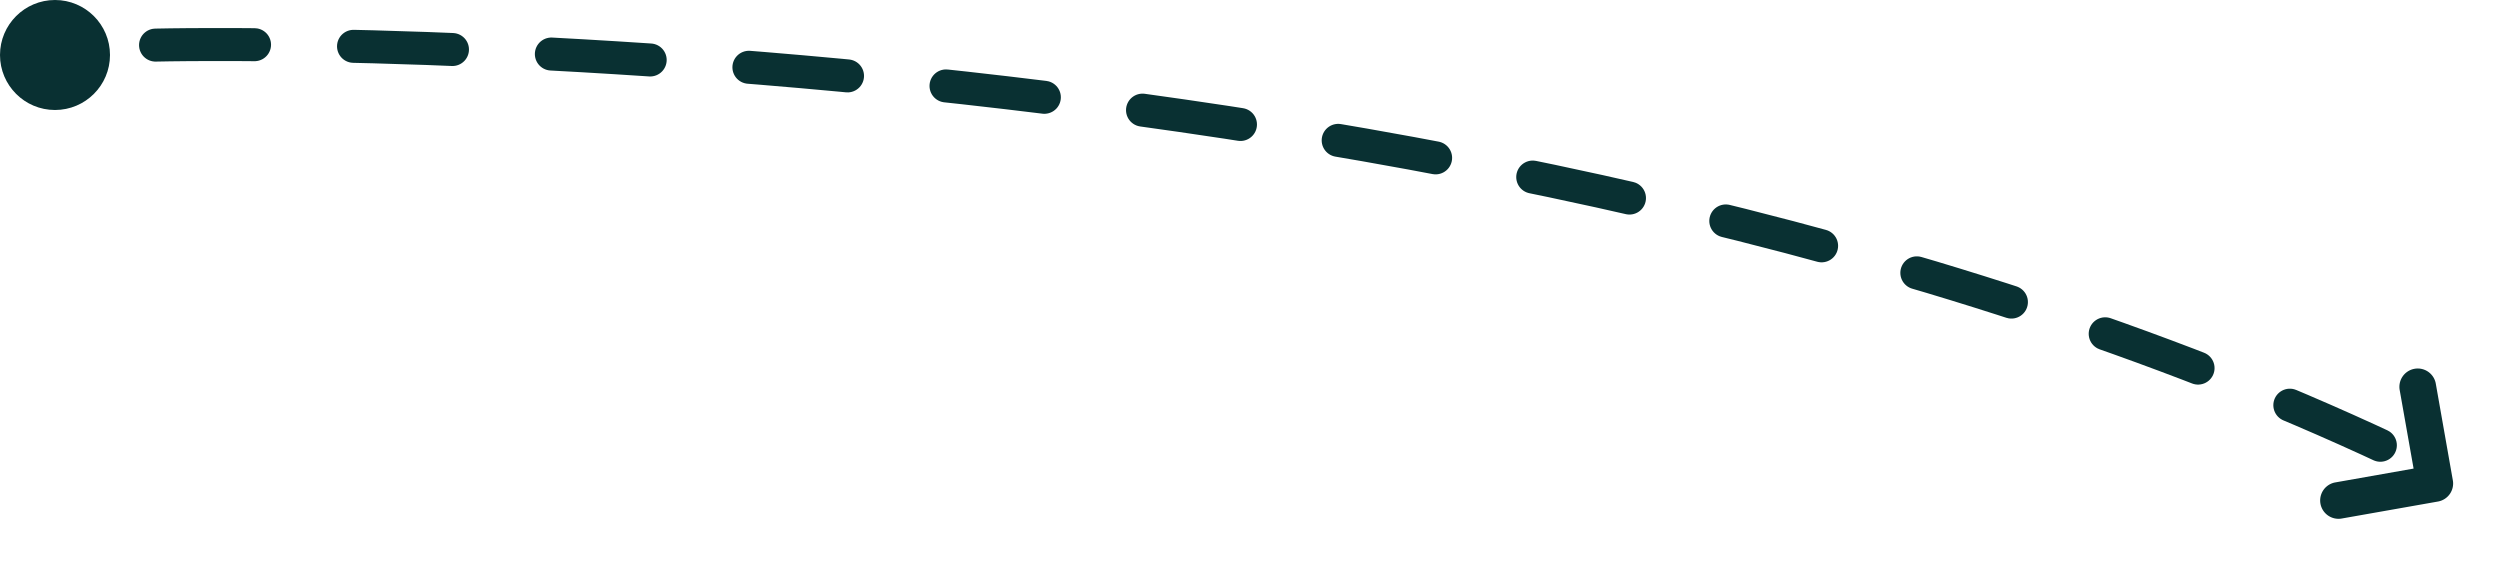 <svg xmlns="http://www.w3.org/2000/svg" width="227.279" height="51.425" viewBox="0 0 227.279 51.425">
  <g id="_5" data-name="5" transform="translate(-423 -462)">
    <circle id="Эллипс_6" data-name="Эллипс 6" cx="5" cy="5" r="5" transform="translate(423 462)" fill="#093032"/>
    <path id="Контур_87" data-name="Контур 87" d="M431,2122.78s118.2-2.981,203.13,36.781" transform="translate(6.141 -1656.68)" fill="none" stroke="#093032" stroke-linecap="round" stroke-width="3" stroke-dasharray="9"/>
    <path id="Контур_92" data-name="Контур 92" d="M13.974,16.974a1.667,1.667,0,0,1-2.356,0L5.331,10.689A1.667,1.667,0,1,1,7.689,8.332L12.8,13.439,17.9,8.332a1.667,1.667,0,1,1,2.358,2.356l-6.287,6.287Z" transform="translate(624.073 507.376) rotate(-55)" fill="#093032" fill-rule="evenodd"/>
  </g>
</svg>

